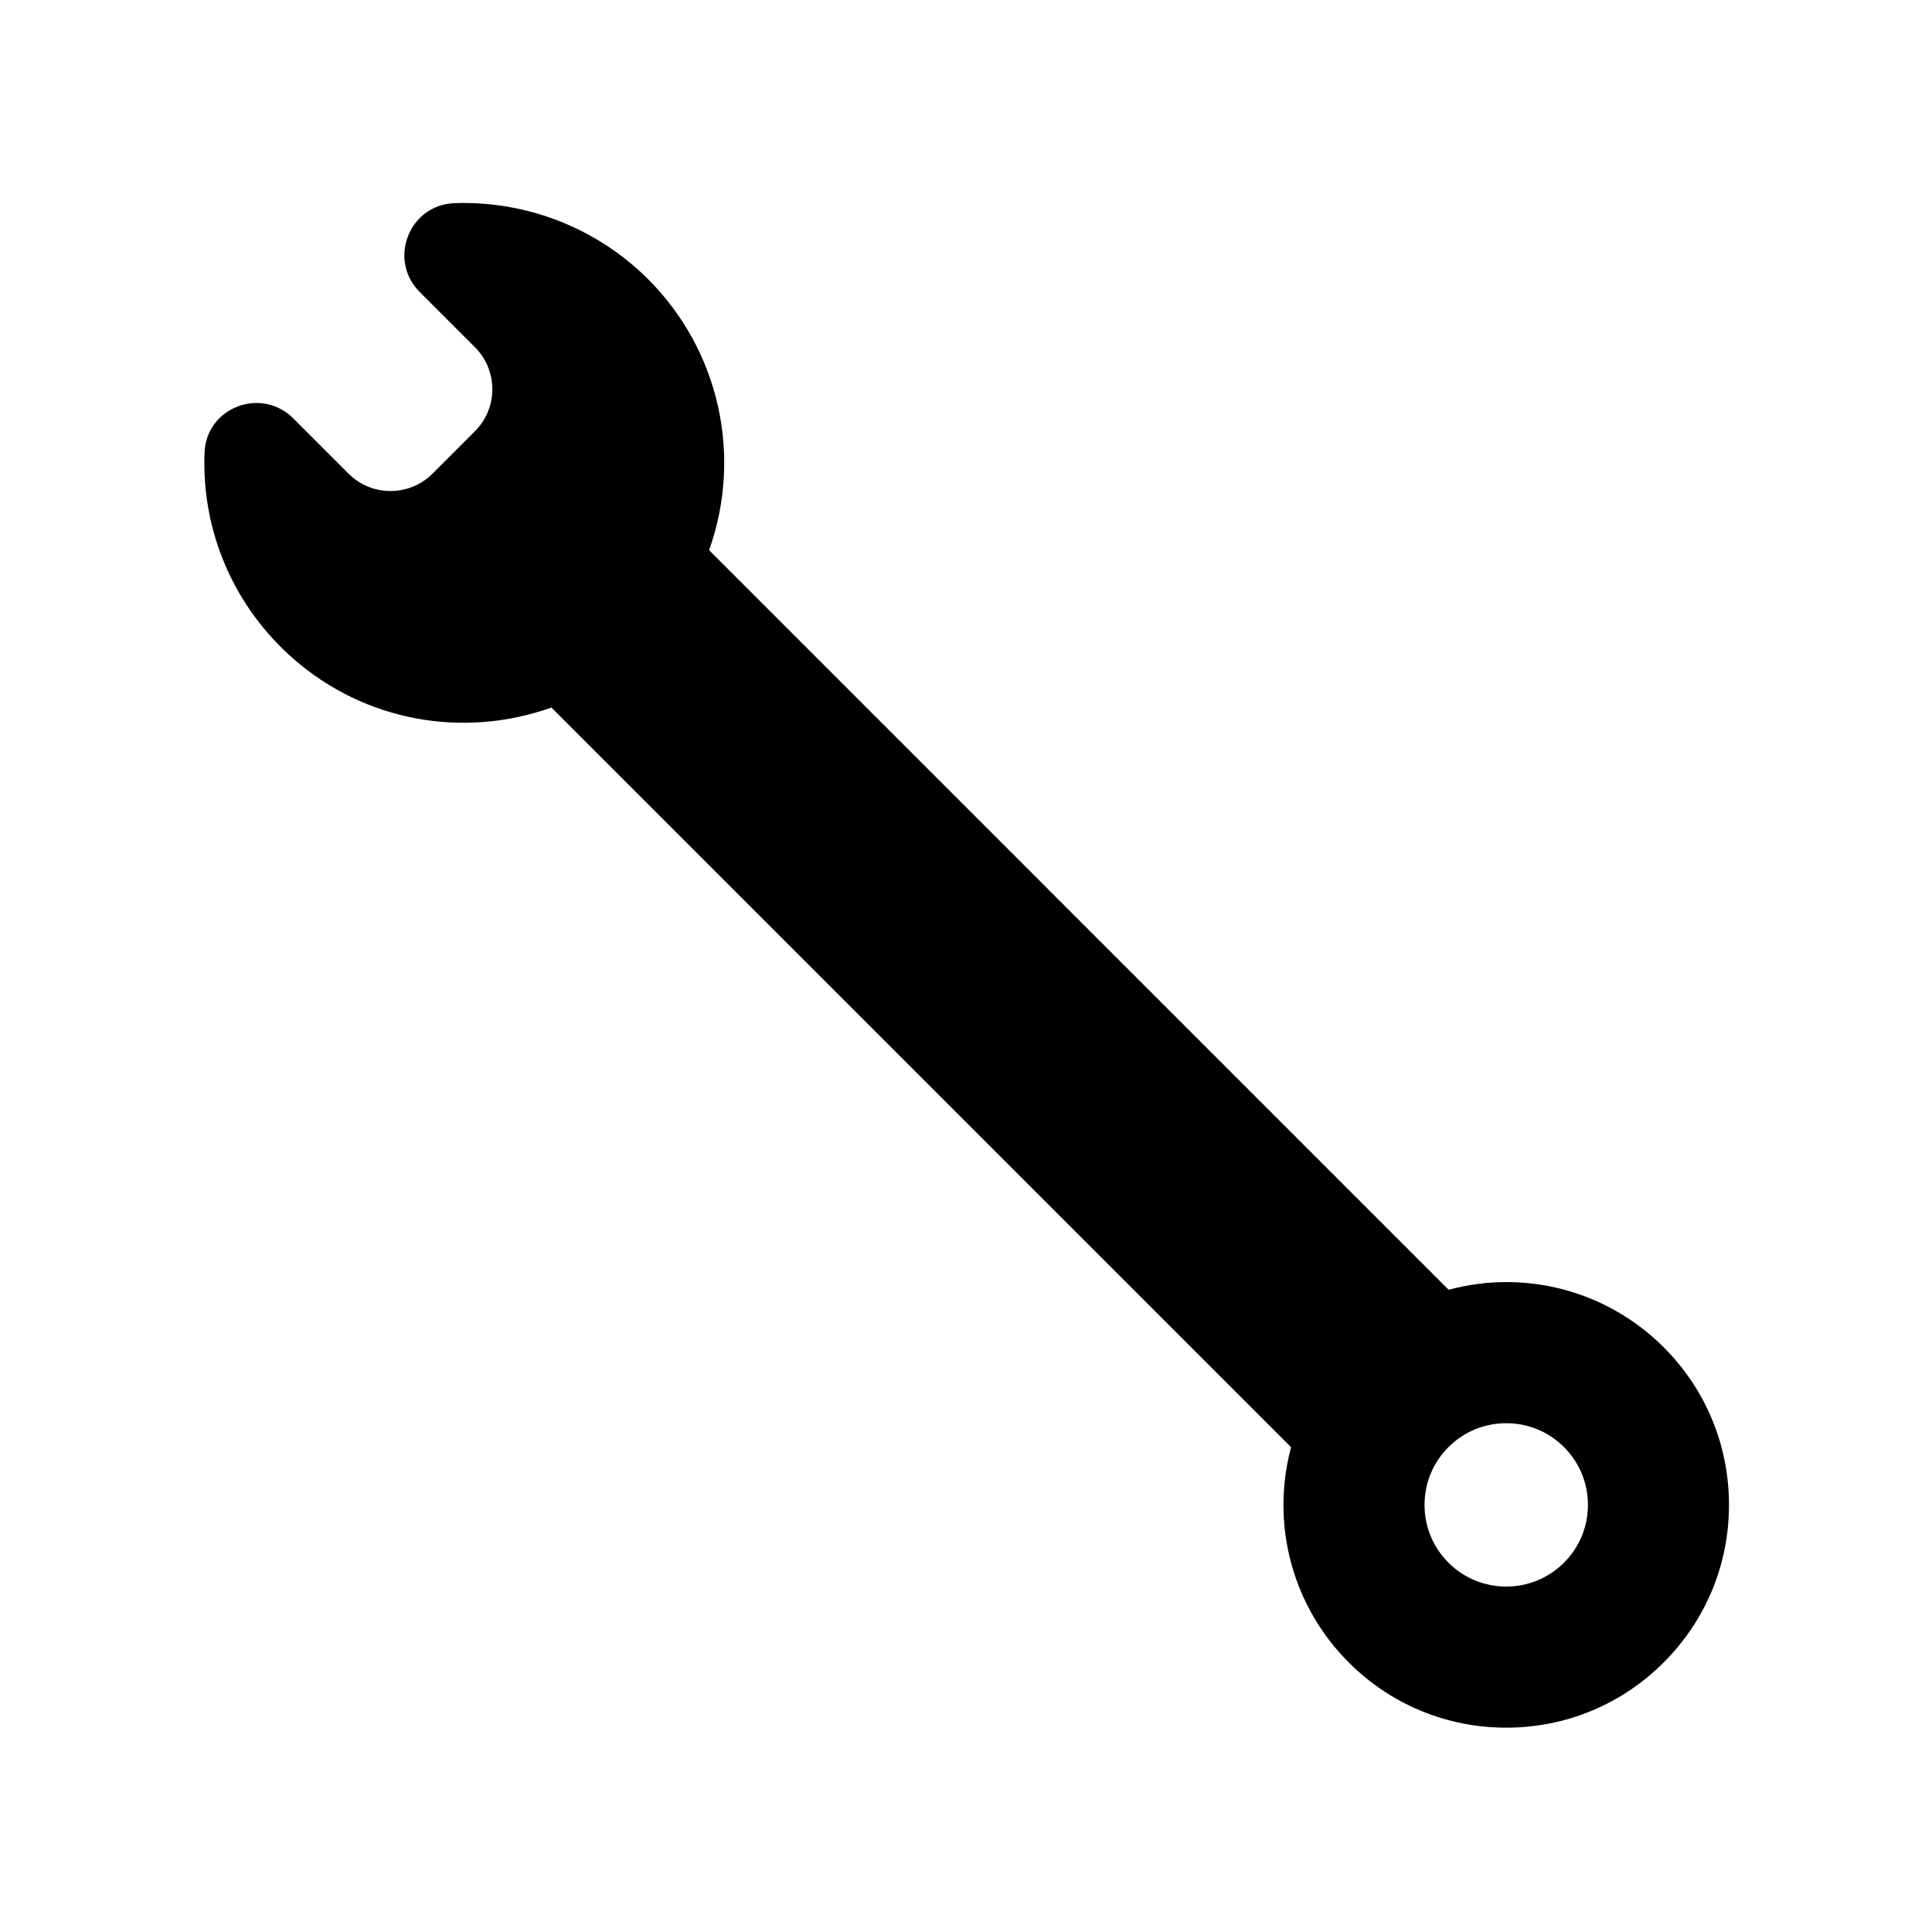 <?xml version="1.0" encoding="UTF-8"?>
<!-- Uploaded to: ICON Repo, www.iconrepo.com, Generator: ICON Repo Mixer Tools -->
<svg fill="#000000" width="800px" height="800px" version="1.1" viewBox="144 144 512 512" xmlns="http://www.w3.org/2000/svg">
 <path d="m584.93 501.07c-14.996-14.996-36.645-20.742-57.031-15.273l-195.98-195.99c8.914-25.012 2.715-52.961-16.176-71.832-13.52-13.52-32.234-20.84-51.363-20.133-5.531 0.215-10.215 3.543-12.242 8.719-2.027 5.195-0.867 10.863 3.07 14.801l14.66 14.66c6.141 6.141 6.141 16.117 0 22.258l-11.238 11.238c-6.141 6.141-16.137 6.141-22.258 0l-14.66-14.66c-3.938-3.938-9.625-5.117-14.84-3.09-5.117 2.008-8.441 6.633-8.66 12.102-0.848 20.98 7.773 40.953 23.637 54.789 18.773 16.395 44.715 21.215 68.289 12.852l196.01 196.01c-5.453 20.387 0.297 42.035 15.273 57.031 11.16 11.16 25.977 17.297 41.742 17.297s30.602-6.141 41.742-17.297c11.16-11.16 17.297-25.977 17.297-41.742 0-15.758-6.141-30.598-17.277-41.738zm-26.453 57.055c-8.441 8.441-22.18 8.441-30.621 0-4.094-4.094-6.336-9.523-6.336-15.312 0-5.785 2.242-11.219 6.336-15.312s9.523-6.336 15.312-6.336c5.785 0 11.219 2.242 15.312 6.336s6.336 9.523 6.336 15.312c0 5.785-2.246 11.219-6.34 15.312z"/>
</svg>